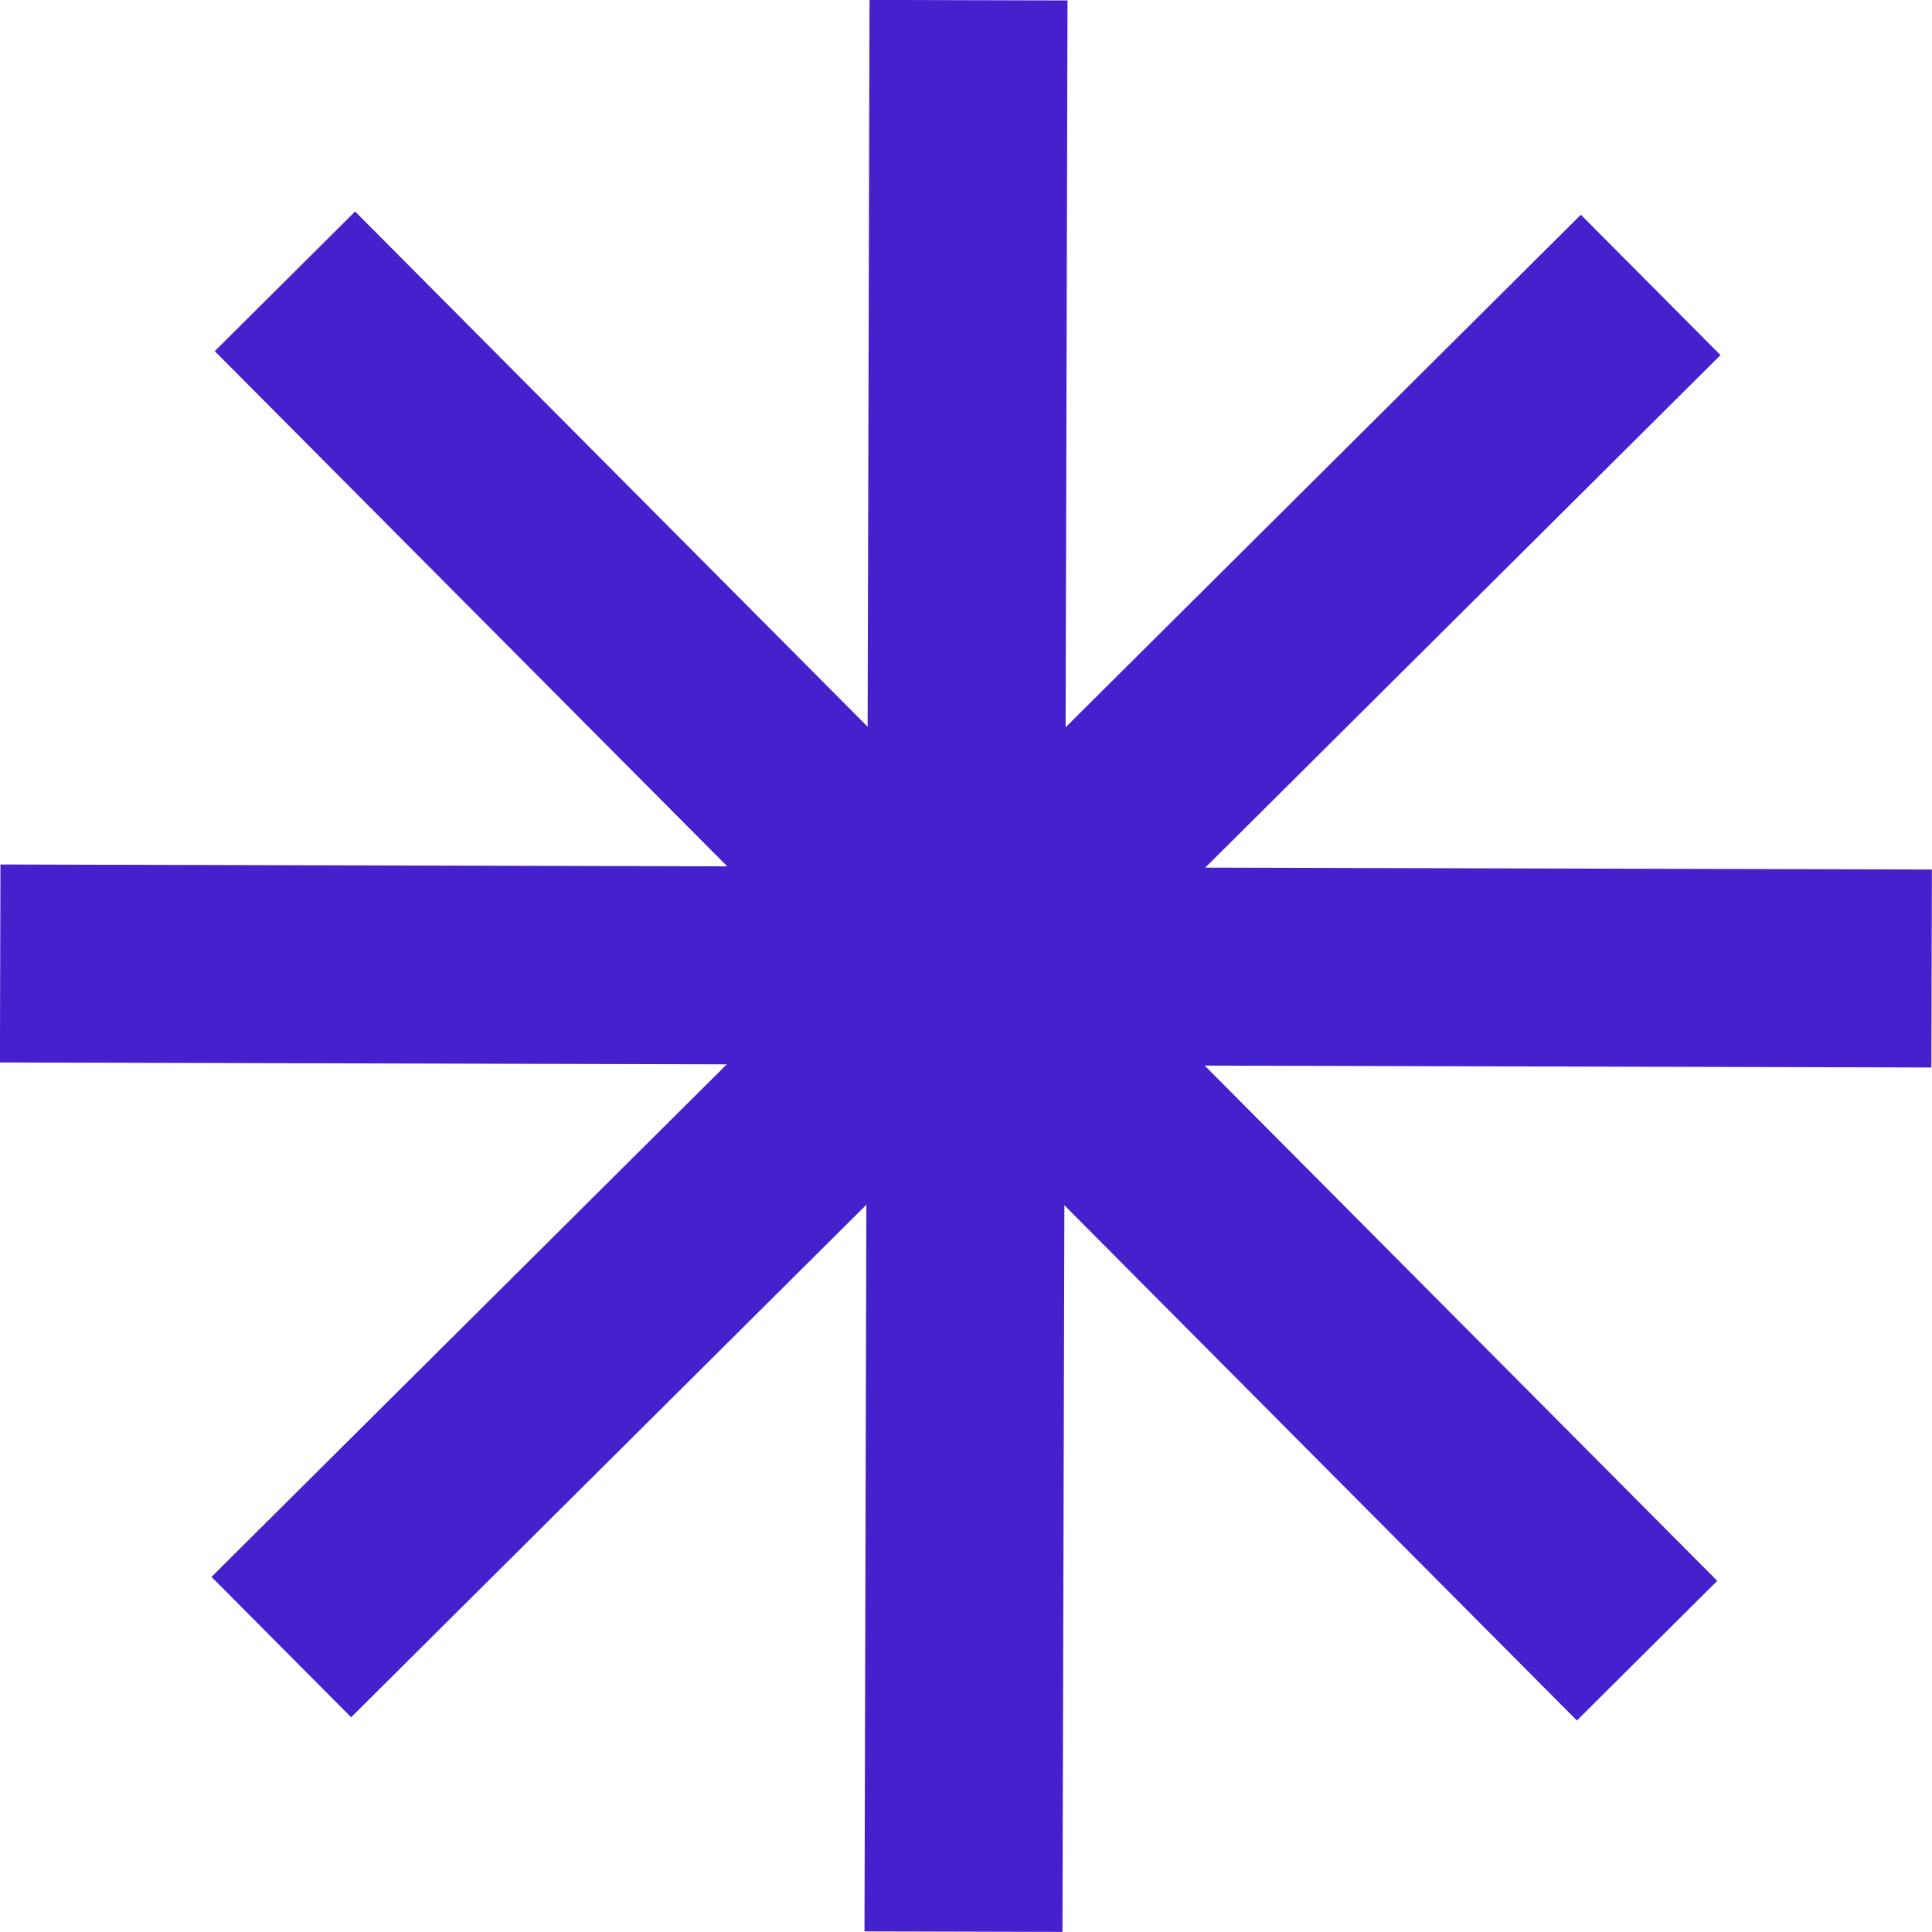 <svg xmlns="http://www.w3.org/2000/svg" viewBox="0 0 107.34 107.34"><defs><style>.cls-1{fill:none;stroke:#4520cd;stroke-miterlimit:10;stroke-width:11px;}</style></defs><title>small star blue</title><g id="Слой_2" data-name="Слой 2"><g id="Layer_1" data-name="Layer 1"><line class="cls-1" x1="53.81" y1="0.01" x2="53.53" y2="107.32"/><line class="cls-1" x1="0.01" y1="53.53" x2="107.32" y2="53.81"/><line class="cls-1" x1="15.63" y1="91.51" x2="91.71" y2="15.83"/><line class="cls-1" x1="91.51" y1="91.71" x2="15.83" y2="15.63"/></g></g></svg>